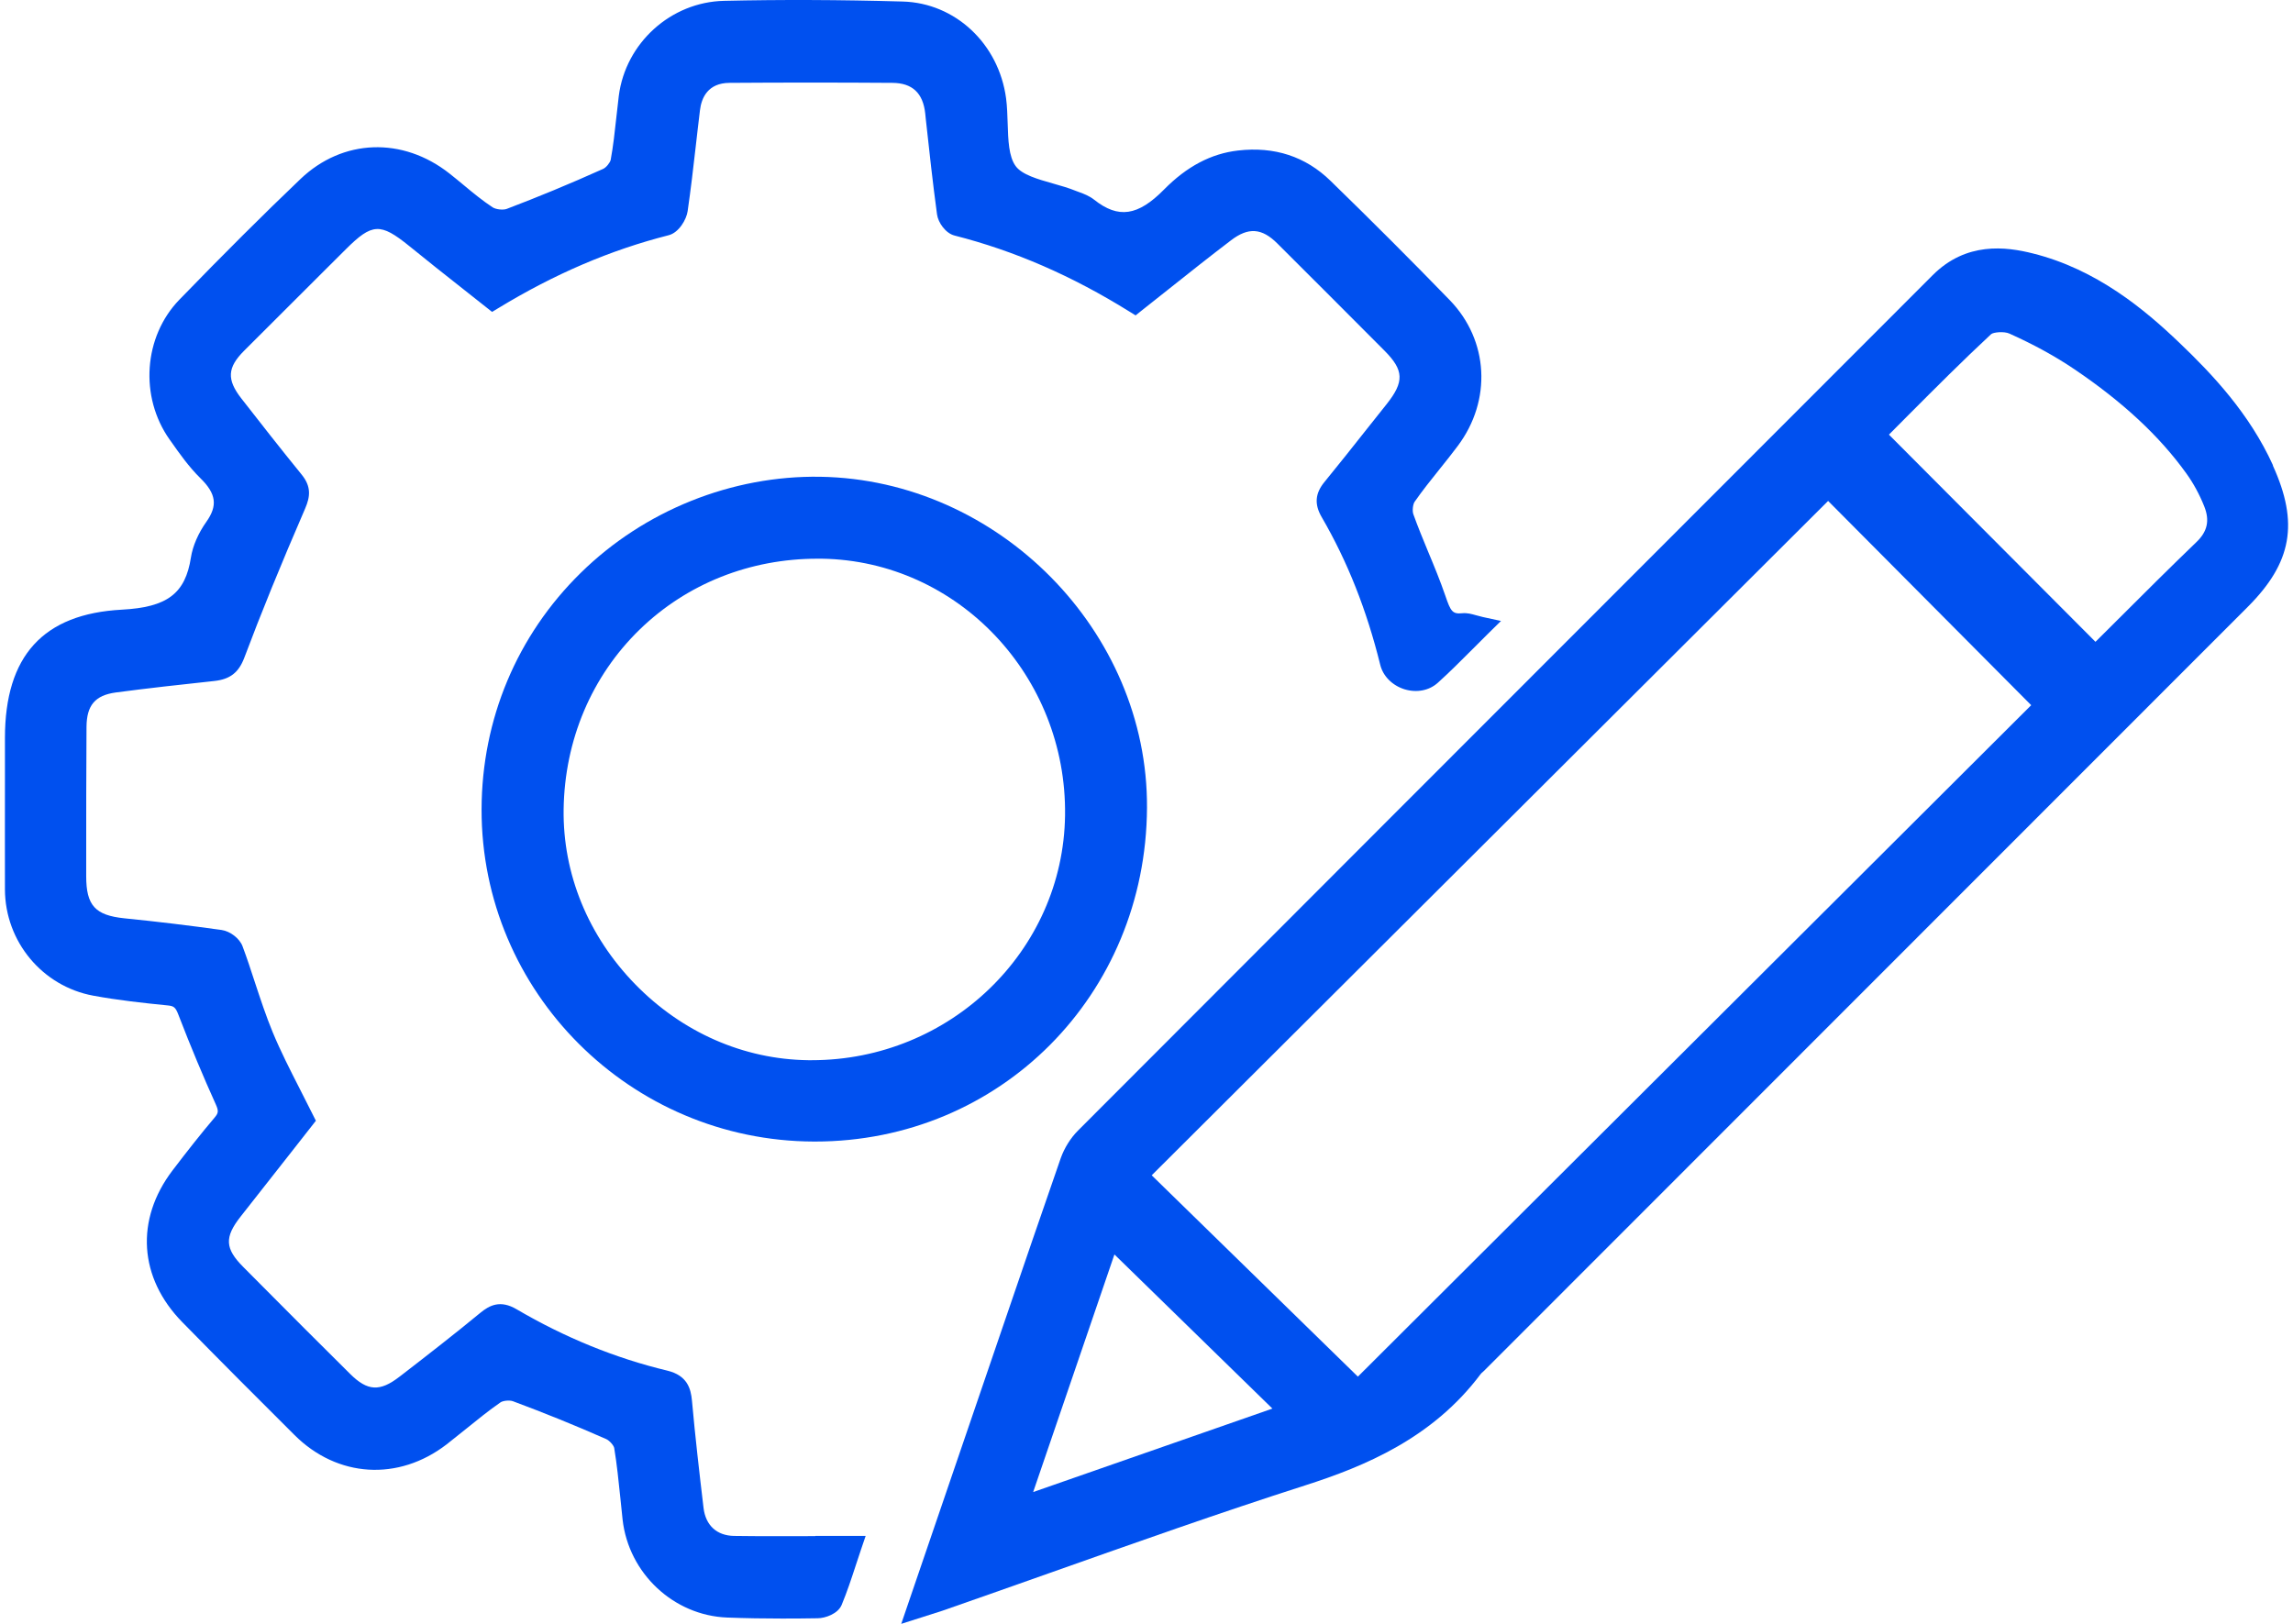 <svg width="96" height="68" viewBox="0 0 96 68" fill="none" xmlns="http://www.w3.org/2000/svg">
<path d="M95.161 19.483C94.178 17.32 92.629 15.676 91.244 14.354C89.788 12.96 87.776 11.278 85.11 10.613C83.981 10.328 82.319 10.115 80.913 11.525L70.361 22.086C61.946 30.505 53.536 38.924 45.13 47.346C44.82 47.656 44.561 48.075 44.41 48.497C43.598 50.828 42.803 53.163 42.004 55.497L37.732 68L38.916 67.623C39.129 67.556 39.288 67.506 39.452 67.452C40.954 66.929 42.456 66.397 43.958 65.866C47.448 64.632 51.055 63.351 54.632 62.205C57.147 61.401 59.984 60.217 61.984 57.548C62.009 57.51 62.047 57.481 62.08 57.452C62.109 57.422 62.143 57.397 62.168 57.368L69.834 49.698C77.926 41.602 86.018 33.505 94.111 25.408C95.956 23.559 96.253 21.902 95.157 19.496L95.161 19.483ZM53.268 58.987L43.255 62.481L46.657 52.531L53.272 58.987H53.268ZM79.085 18.199C79.353 17.931 79.621 17.663 79.888 17.391C81.01 16.266 82.173 15.098 83.361 13.994C83.457 13.91 83.905 13.868 84.127 13.969C85.135 14.421 86.052 14.923 86.855 15.467C88.876 16.835 90.408 18.258 91.529 19.818C91.826 20.228 92.085 20.705 92.282 21.199C92.521 21.793 92.42 22.258 91.956 22.701C90.851 23.764 89.755 24.856 88.696 25.915C88.374 26.237 88.052 26.559 87.73 26.877L79.081 18.199H79.085ZM85.043 29.526L56.85 57.648L48.218 49.217L76.537 20.977L85.039 29.53L85.043 29.526Z" fill="#0050EF"/>
<path d="M34.129 64.326C32.953 64.326 31.849 64.335 30.727 64.318C30.016 64.305 29.543 63.883 29.455 63.146C29.28 61.673 29.104 60.15 28.97 58.652C28.924 58.142 28.769 57.598 27.941 57.397C25.773 56.878 23.648 56.012 21.631 54.828C20.945 54.422 20.493 54.661 20.112 54.974C19.037 55.861 17.915 56.732 16.827 57.573L16.723 57.652C15.907 58.284 15.388 58.259 14.66 57.535C13.388 56.276 12.124 55.008 10.865 53.74L10.183 53.054C9.417 52.284 9.392 51.811 10.074 50.945C10.806 50.016 11.534 49.087 12.254 48.171L13.225 46.932L13.107 46.698C12.923 46.33 12.739 45.966 12.555 45.606C12.141 44.794 11.748 44.024 11.417 43.225C11.137 42.547 10.902 41.832 10.672 41.137C10.509 40.639 10.342 40.124 10.153 39.622C10.032 39.3 9.639 38.995 9.279 38.944C7.957 38.76 6.588 38.593 5.208 38.455C3.986 38.329 3.609 37.919 3.609 36.693V36.124C3.609 34.229 3.609 32.329 3.622 30.434C3.63 29.53 3.986 29.116 4.848 28.998C6.195 28.819 7.568 28.668 8.973 28.517C9.63 28.446 9.99 28.166 10.225 27.551C10.928 25.68 11.739 23.689 12.777 21.291C12.986 20.806 13.04 20.383 12.635 19.881C11.756 18.801 10.898 17.705 10.103 16.684C9.488 15.893 9.517 15.391 10.22 14.688C11.308 13.6 12.396 12.512 13.484 11.429L14.48 10.437C15.58 9.341 15.924 9.324 17.129 10.299C17.873 10.906 18.631 11.504 19.384 12.098L20.602 13.061L20.852 12.91C23.217 11.471 25.552 10.471 27.991 9.851C28.426 9.743 28.744 9.182 28.79 8.839C28.92 7.935 29.029 7.014 29.129 6.123C29.188 5.621 29.242 5.119 29.305 4.617C29.367 4.098 29.635 3.474 30.543 3.47C32.778 3.454 35.071 3.454 37.359 3.47C38.192 3.474 38.644 3.893 38.736 4.751L38.761 4.998C38.904 6.303 39.05 7.65 39.23 8.977C39.276 9.32 39.59 9.772 39.966 9.864C42.477 10.504 44.874 11.546 47.293 13.052L47.544 13.207L47.774 13.023C48.155 12.722 48.531 12.425 48.904 12.127C49.803 11.412 50.657 10.734 51.536 10.065C52.264 9.508 52.829 9.546 53.481 10.199C54.979 11.688 56.469 13.186 57.963 14.684C58.779 15.504 58.8 15.985 58.051 16.927C57.77 17.278 57.49 17.634 57.21 17.985C56.636 18.709 56.046 19.458 55.452 20.182C55.059 20.659 55.021 21.115 55.335 21.655C56.419 23.521 57.218 25.542 57.787 27.844C57.904 28.317 58.293 28.706 58.804 28.865C59.314 29.019 59.837 28.919 60.201 28.588C60.687 28.149 61.147 27.689 61.632 27.203C61.846 26.99 62.063 26.773 62.289 26.547L62.842 26.003L62.084 25.839C61.975 25.814 61.879 25.789 61.796 25.764C61.603 25.71 61.423 25.659 61.218 25.68C60.808 25.722 60.733 25.597 60.515 24.956C60.298 24.325 60.042 23.701 59.791 23.103C59.578 22.588 59.36 22.057 59.172 21.534C59.122 21.396 59.151 21.119 59.226 21.011C59.553 20.542 59.921 20.082 60.277 19.638C60.532 19.32 60.787 19.002 61.03 18.676C62.465 16.764 62.327 14.253 60.699 12.571C59.109 10.931 57.427 9.249 55.699 7.567C54.657 6.554 53.36 6.127 51.833 6.303C50.703 6.433 49.691 6.968 48.736 7.935C47.64 9.048 46.82 9.165 45.807 8.362C45.611 8.207 45.385 8.119 45.188 8.048L45.054 7.998C44.745 7.872 44.41 7.776 44.084 7.684C43.448 7.504 42.786 7.316 42.523 6.956C42.23 6.558 42.209 5.86 42.188 5.177C42.175 4.826 42.167 4.462 42.121 4.115C41.812 1.83 39.995 0.127 37.799 0.064C35.15 -0.011 32.698 -0.019 30.313 0.035C28.087 0.085 26.192 1.797 25.907 4.014C25.869 4.32 25.836 4.625 25.802 4.935C25.74 5.516 25.673 6.119 25.568 6.692C25.547 6.801 25.384 7.014 25.25 7.073C23.828 7.713 22.505 8.257 21.217 8.747C21.066 8.805 20.761 8.772 20.622 8.68C20.204 8.404 19.815 8.086 19.409 7.747C19.216 7.588 19.02 7.424 18.823 7.27C16.857 5.717 14.346 5.809 12.58 7.496C11.032 8.973 9.375 10.625 7.509 12.55C6.011 14.098 5.835 16.613 7.099 18.404L7.145 18.467C7.521 19.002 7.911 19.555 8.392 20.027C9.053 20.676 9.12 21.174 8.639 21.852C8.296 22.337 8.07 22.864 7.994 23.341C7.76 24.856 7.003 25.429 5.103 25.53C1.81 25.706 0.207 27.463 0.207 30.907V32.685C0.207 34.208 0.203 35.727 0.207 37.25C0.216 39.43 1.772 41.3 3.902 41.694C4.944 41.886 5.977 41.999 7.032 42.104C7.266 42.129 7.346 42.175 7.459 42.468C7.998 43.865 8.517 45.104 9.036 46.25C9.162 46.531 9.141 46.614 8.982 46.803C8.446 47.434 7.886 48.142 7.22 49.016C5.655 51.079 5.814 53.51 7.63 55.364C9.216 56.983 10.823 58.594 12.329 60.092C14.124 61.883 16.681 62.037 18.698 60.485C18.982 60.263 19.262 60.037 19.543 59.811C19.999 59.443 20.472 59.058 20.957 58.724C21.053 58.657 21.325 58.623 21.476 58.678C22.769 59.159 24.083 59.69 25.38 60.263C25.522 60.326 25.698 60.535 25.715 60.636C25.828 61.318 25.899 62.025 25.97 62.707C25.999 63.017 26.033 63.326 26.066 63.636C26.321 65.887 28.2 67.648 30.439 67.736C31.23 67.766 32.008 67.778 32.744 67.778C33.267 67.778 33.769 67.774 34.23 67.766C34.544 67.766 35.083 67.582 35.238 67.205C35.464 66.661 35.644 66.113 35.836 65.527C35.907 65.314 35.979 65.096 36.054 64.87L36.242 64.318H35.661C35.142 64.318 34.636 64.318 34.138 64.318L34.129 64.326Z" fill="#0050EF"/>
<path d="M34.338 19.965C30.648 19.906 26.978 21.371 24.313 23.99C21.643 26.609 20.171 30.124 20.162 33.886C20.145 41.539 26.388 47.782 34.079 47.803H34.121C41.874 47.803 47.979 41.668 48.021 33.823C48.063 26.429 41.799 20.086 34.343 19.965H34.338ZM44.59 34.145C44.514 39.827 39.77 44.397 33.983 44.397C33.937 44.397 33.886 44.397 33.84 44.397C31.129 44.363 28.552 43.229 26.585 41.208C24.623 39.191 23.56 36.593 23.597 33.89C23.639 30.99 24.769 28.316 26.786 26.358C28.761 24.442 31.397 23.396 34.225 23.396C34.288 23.396 34.351 23.396 34.414 23.396C40.104 23.488 44.669 28.312 44.59 34.145Z" fill="#0050EF"/>
</svg>

